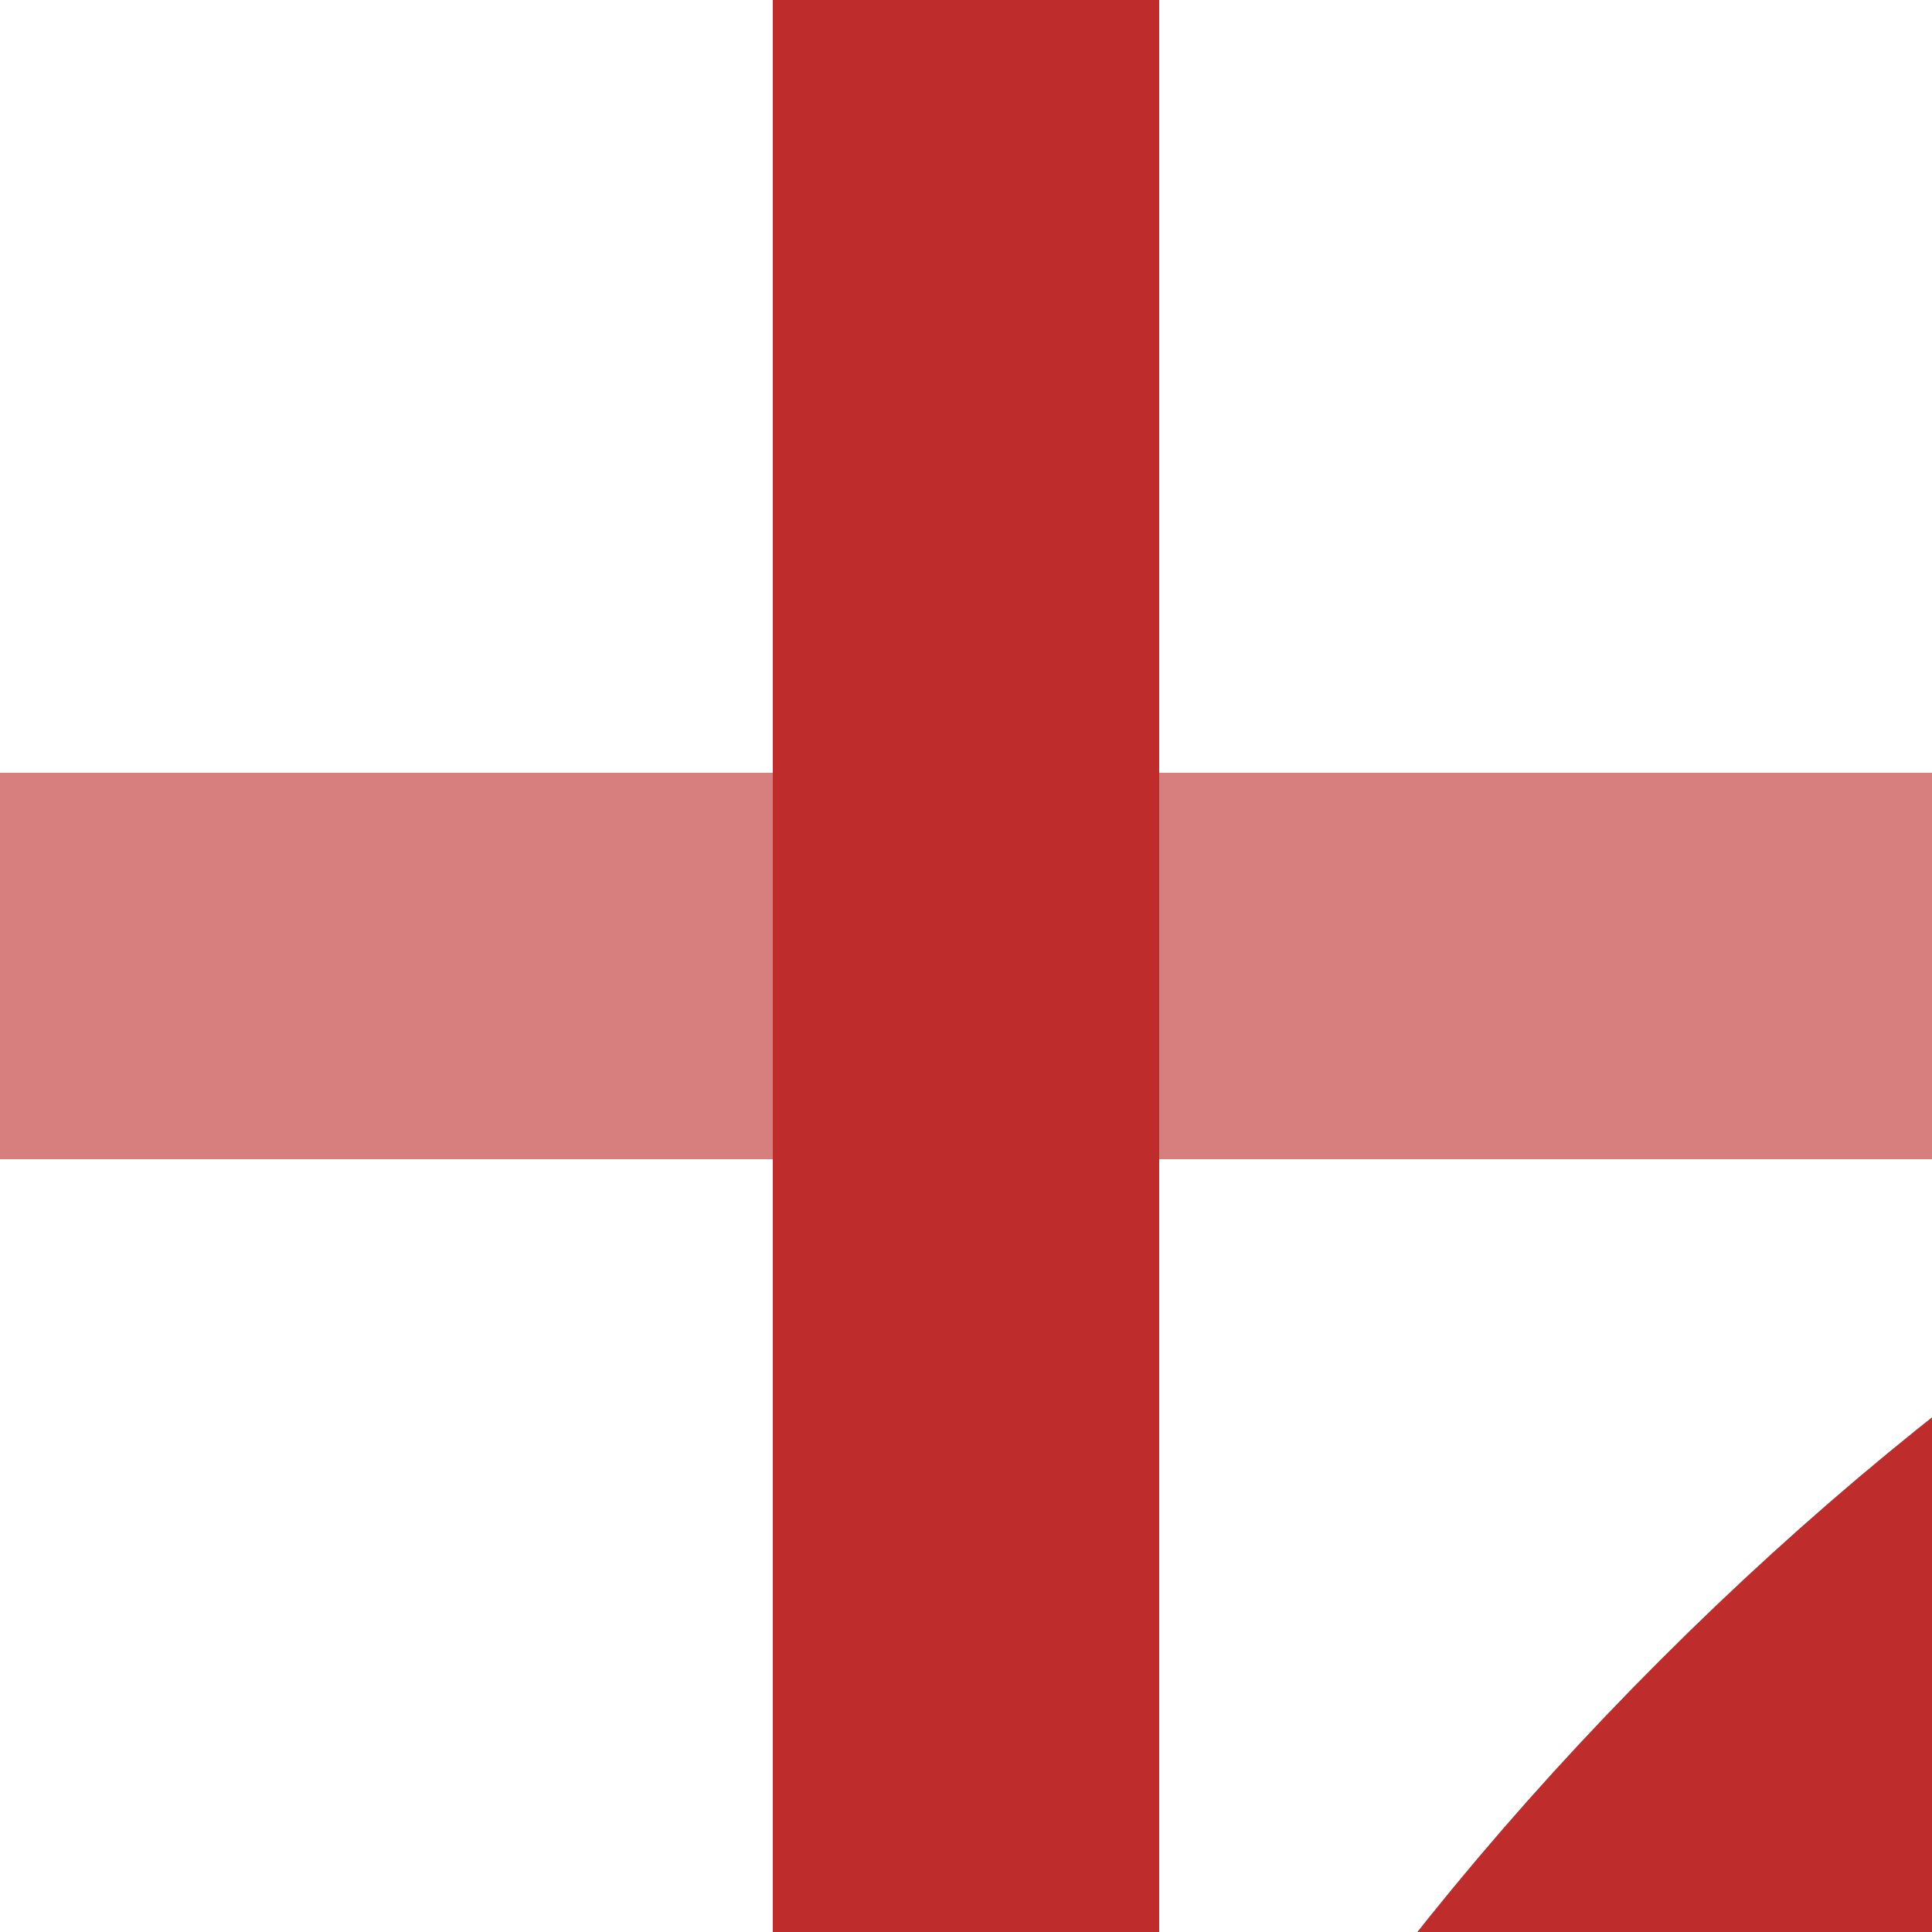 <?xml version="1.0" encoding="UTF-8" standalone="no"?>
<!-- Created by Wiebevl for Wikipedia -->
<svg xmlns="http://www.w3.org/2000/svg" width="500" height="500">
<title>ekKRZ+l</title>
<g fill="none" stroke-width="100" >
 <g stroke="#D77F7E">
 <path d="M 0,250 H 500"/>
 </g>
 <g stroke="#be2d2c">
 <path d="M 250,0 V 500"/>
 </g>
 <g stroke="#be2d2c" transform="rotate(270, 250, 250)">
  <path d="M 250,1000 Q 250,680  35,465 T -500,250"/>
 </g>
</g>
</svg>